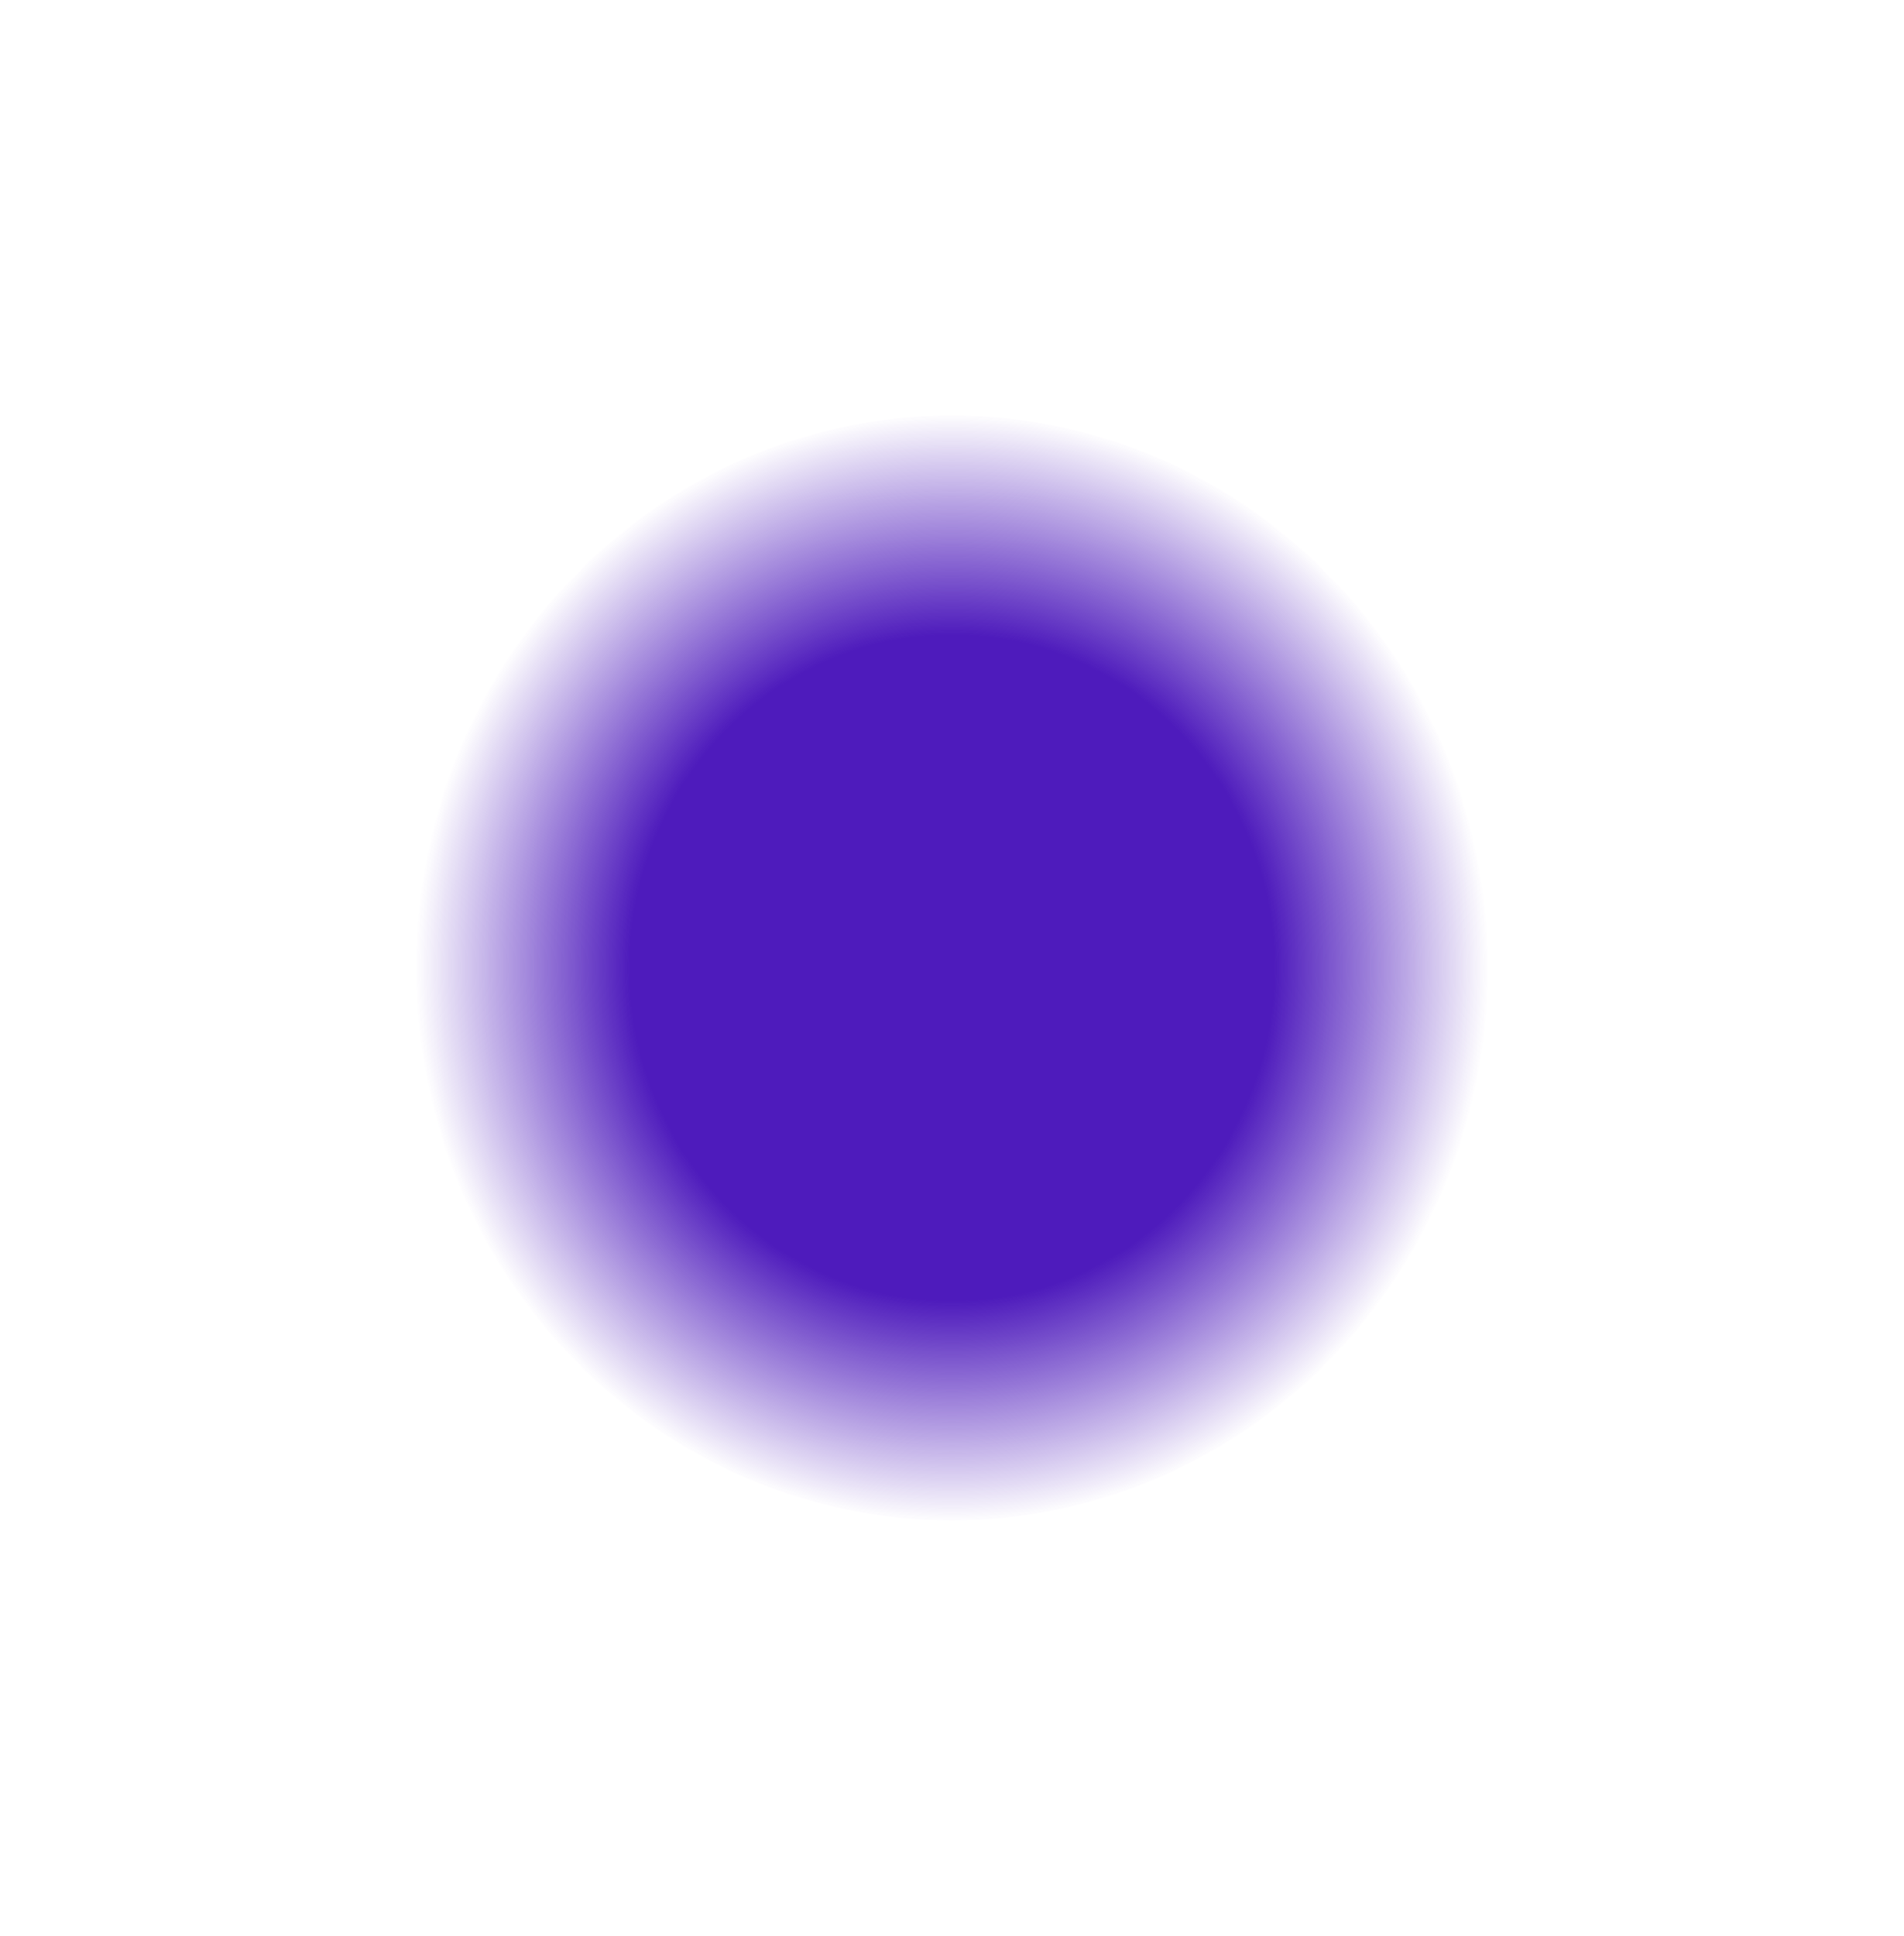 <svg width="1834" height="1864" viewBox="0 0 1834 1864" fill="none" xmlns="http://www.w3.org/2000/svg">
<g filter="url(#filter0_f_2403_1302)">
<ellipse cx="917" cy="931.978" rx="516.383" ry="531.956" fill="url(#paint0_radial_2403_1302)"/>
</g>
<defs>
<filter id="filter0_f_2403_1302" x="0.617" y="0.022" width="1832.77" height="1863.91" filterUnits="userSpaceOnUse" color-interpolation-filters="sRGB">
<feFlood flood-opacity="0" result="BackgroundImageFix"/>
<feBlend mode="normal" in="SourceGraphic" in2="BackgroundImageFix" result="shape"/>
<feGaussianBlur stdDeviation="200" result="effect1_foregroundBlur_2403_1302"/>
</filter>
<radialGradient id="paint0_radial_2403_1302" cx="0" cy="0" r="1" gradientUnits="userSpaceOnUse" gradientTransform="translate(917 931.978) rotate(90) scale(531.956 516.383)">
<stop offset="0.6" stop-color="#4E1BBC"/>
<stop offset="1" stop-color="#4E1BBC" stop-opacity="0"/>
</radialGradient>
</defs>
</svg>
